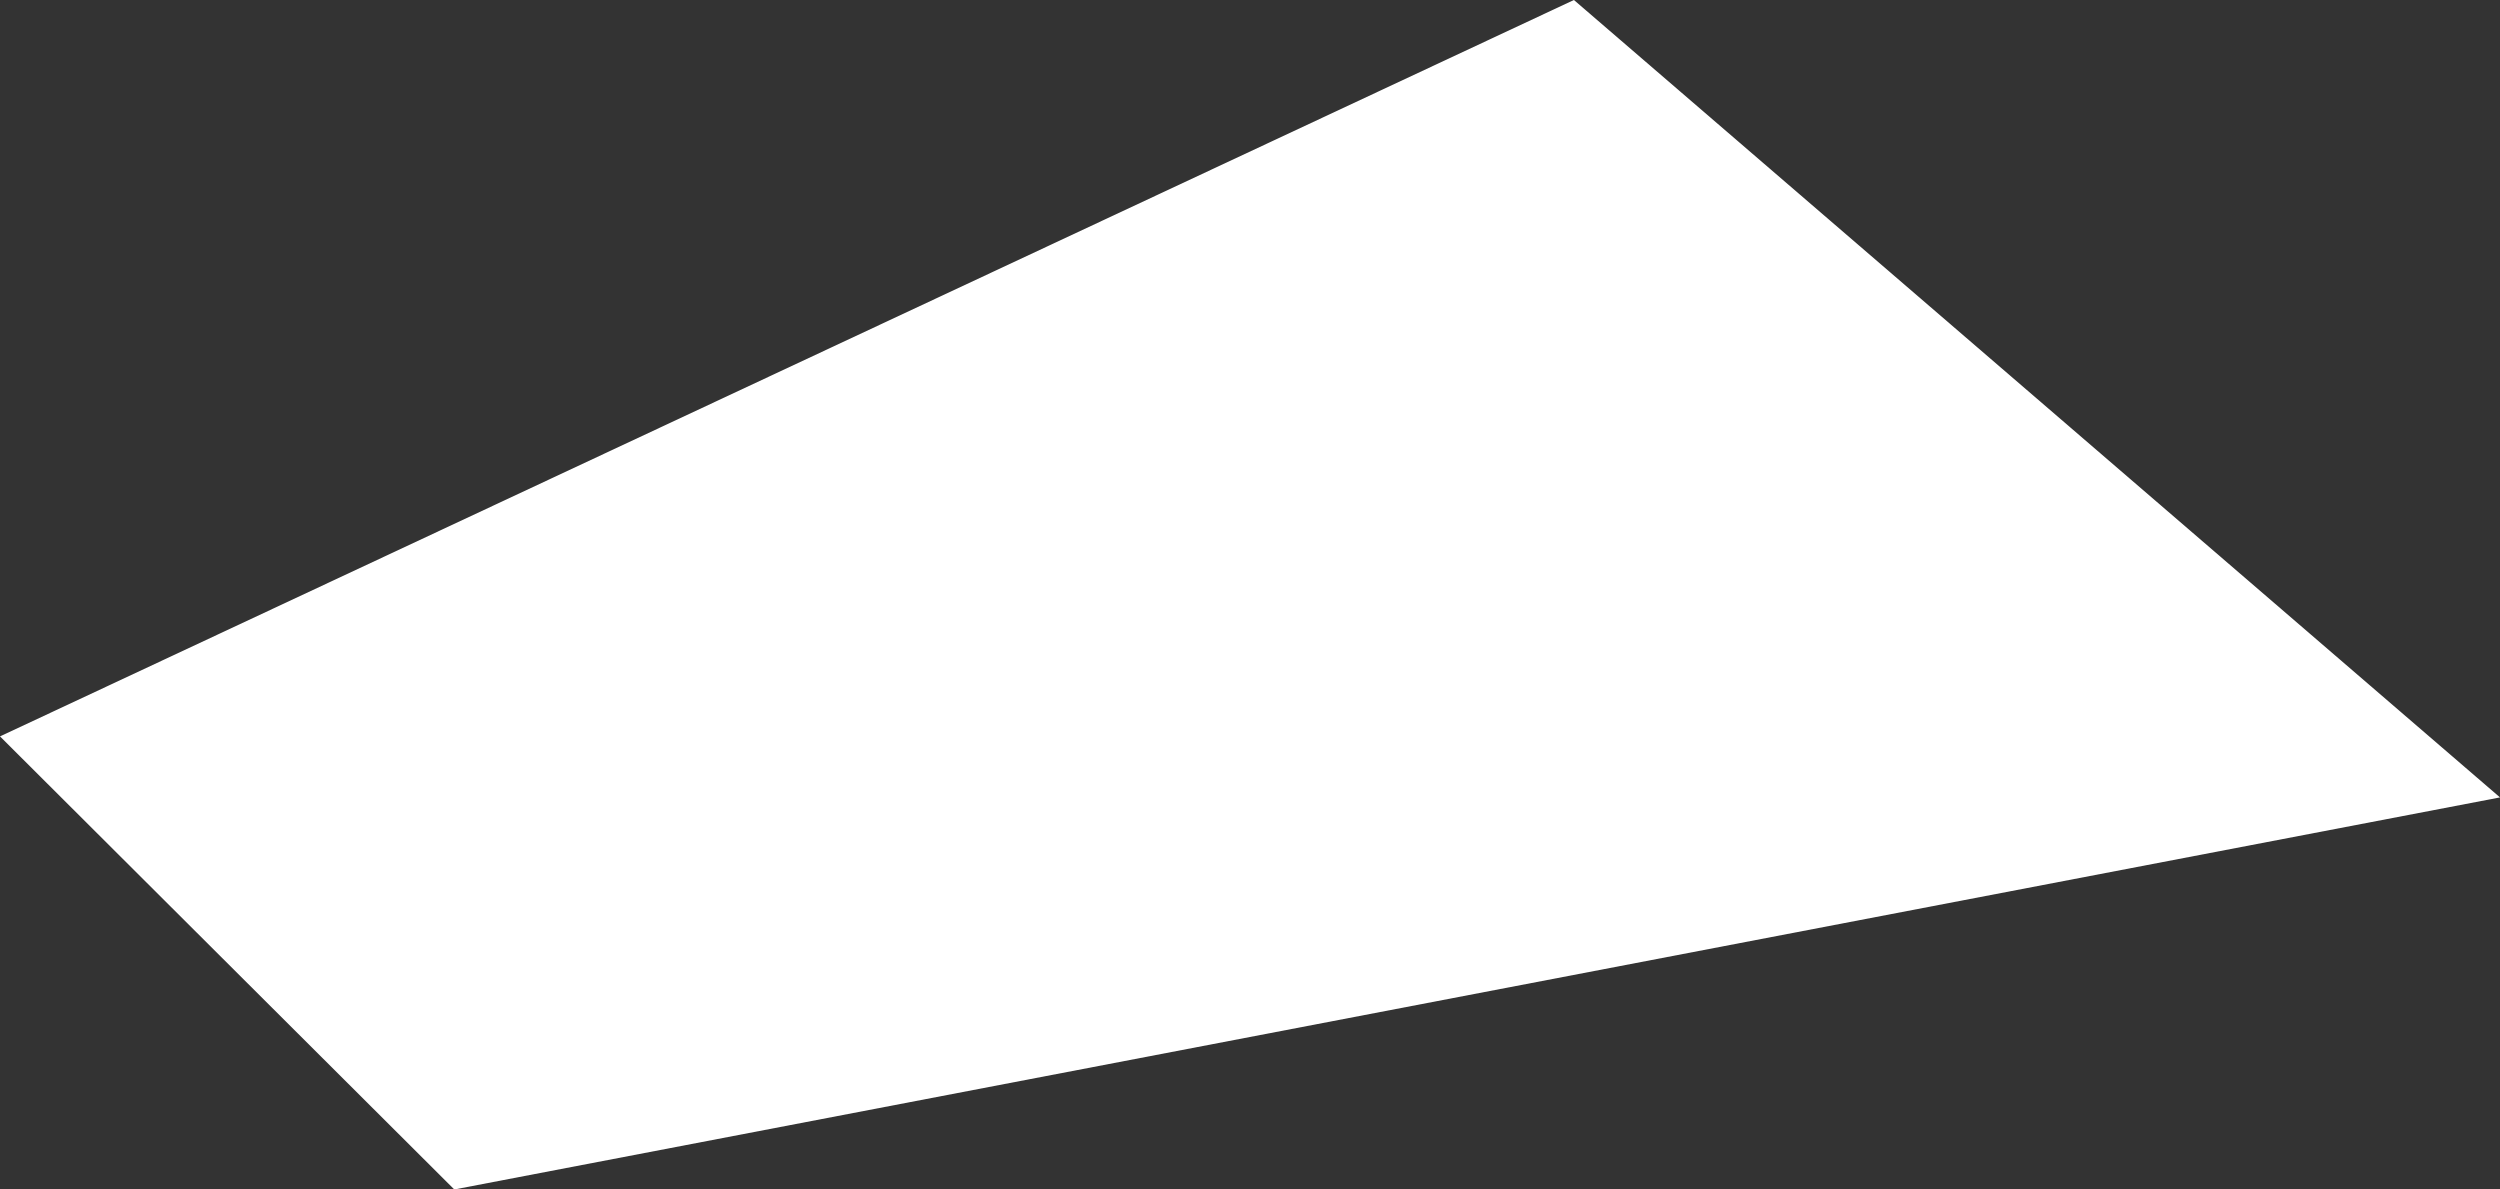 <?xml version="1.0" encoding="UTF-8"?> <svg xmlns="http://www.w3.org/2000/svg" viewBox="0 0 413.84 196.9"><rect x="0" y="0" width="413.84" height="196.9" fill="#333333" stroke="none"/> <defs> <style>.cls-1{fill:#fff;}</style> </defs> <g id="Layer_2" data-name="Layer 2"> <g id="Design"> <polyline class="cls-1" points="0 121.9 75.2 196.9 413.84 132 260.54 0"></polyline> </g> </g> </svg> 